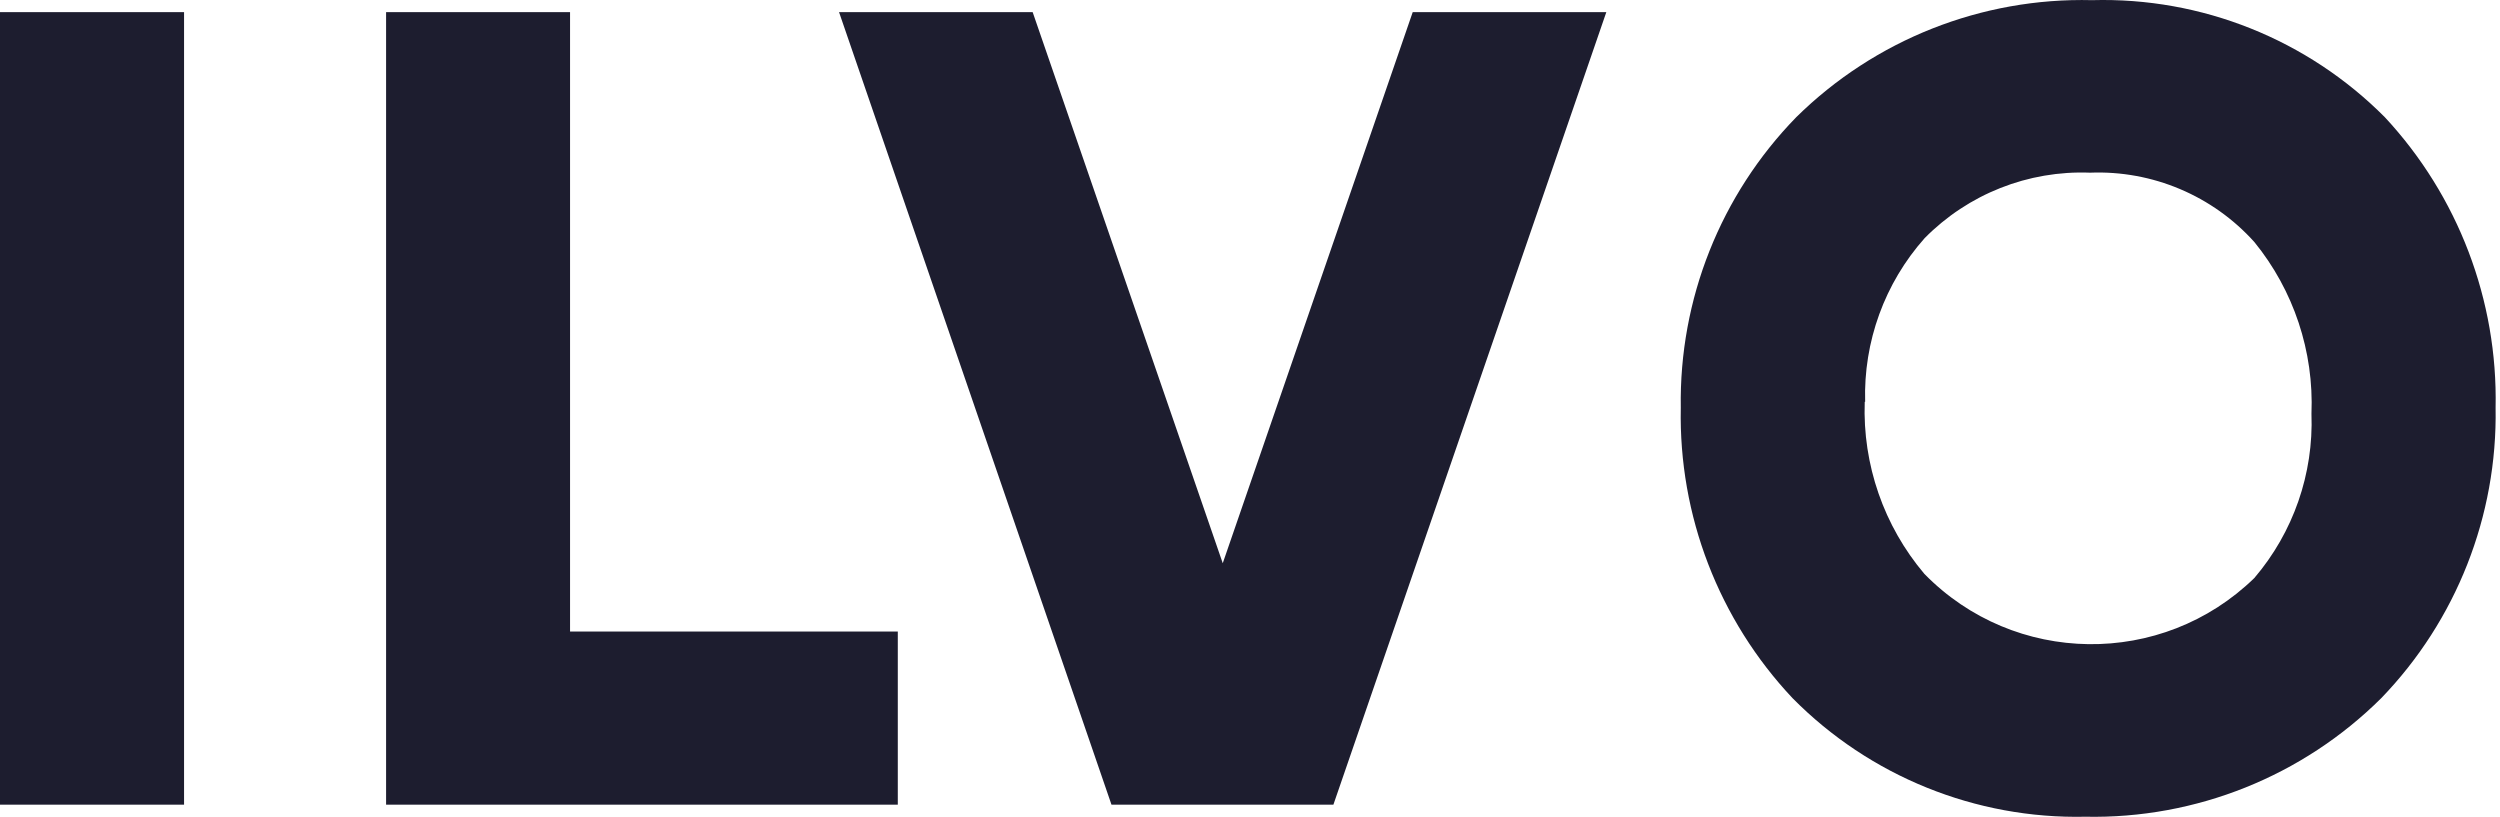 <?xml version="1.0" encoding="UTF-8"?>
<svg width="101px" height="33px" viewBox="0 0 101 33" version="1.1" xmlns="http://www.w3.org/2000/svg" xmlns:xlink="http://www.w3.org/1999/xlink">
    <title>svgexport-7</title>
    <g id="design" stroke="none" stroke-width="1" fill="none" fill-rule="evenodd">
        <g id="homepage" transform="translate(-824, -1439)" fill="#1D1D2F" fill-rule="nonzero">
            <g id="svgexport-7" transform="translate(824, 1439)">
                <path d="M0,0.489 L7.436,0.489 L7.436,32.509 L0,32.509 L0,0.489 Z M15.598,0.489 L23.03,0.489 L23.03,25.514 L36.271,25.514 L36.271,32.509 L15.598,32.509 L15.598,0.489 Z M33.897,0.489 L41.719,0.489 L49.399,22.754 L57.074,0.489 L64.896,0.489 L53.869,32.509 L44.904,32.509 L33.897,0.489 Z M67.904,16.474 C67.833,12.096 69.511,7.872 72.567,4.736 C75.744,1.603 80.058,-0.104 84.519,0.006 C88.946,-0.117 93.227,1.595 96.348,4.736 C99.308,7.919 100.913,12.129 100.822,16.474 C100.898,20.843 99.236,25.063 96.201,28.207 C93.031,31.358 88.718,33.086 84.25,32.996 C79.816,33.093 75.538,31.361 72.42,28.207 C69.437,25.038 67.815,20.825 67.904,16.474 L67.904,16.474 Z M75.335,16.234 C75.247,18.769 76.105,21.246 77.743,23.183 C81.381,26.905 87.346,26.981 91.076,23.351 C92.65,21.507 93.473,19.14 93.383,16.717 C93.486,14.2 92.666,11.732 91.076,9.778 C89.39,7.904 86.958,6.877 84.439,6.976 C81.938,6.879 79.512,7.84 77.755,9.622 C76.14,11.439 75.281,13.805 75.352,16.234 L75.335,16.234 Z" id="Shape"></path>
            </g>
        </g>
    </g>
</svg>